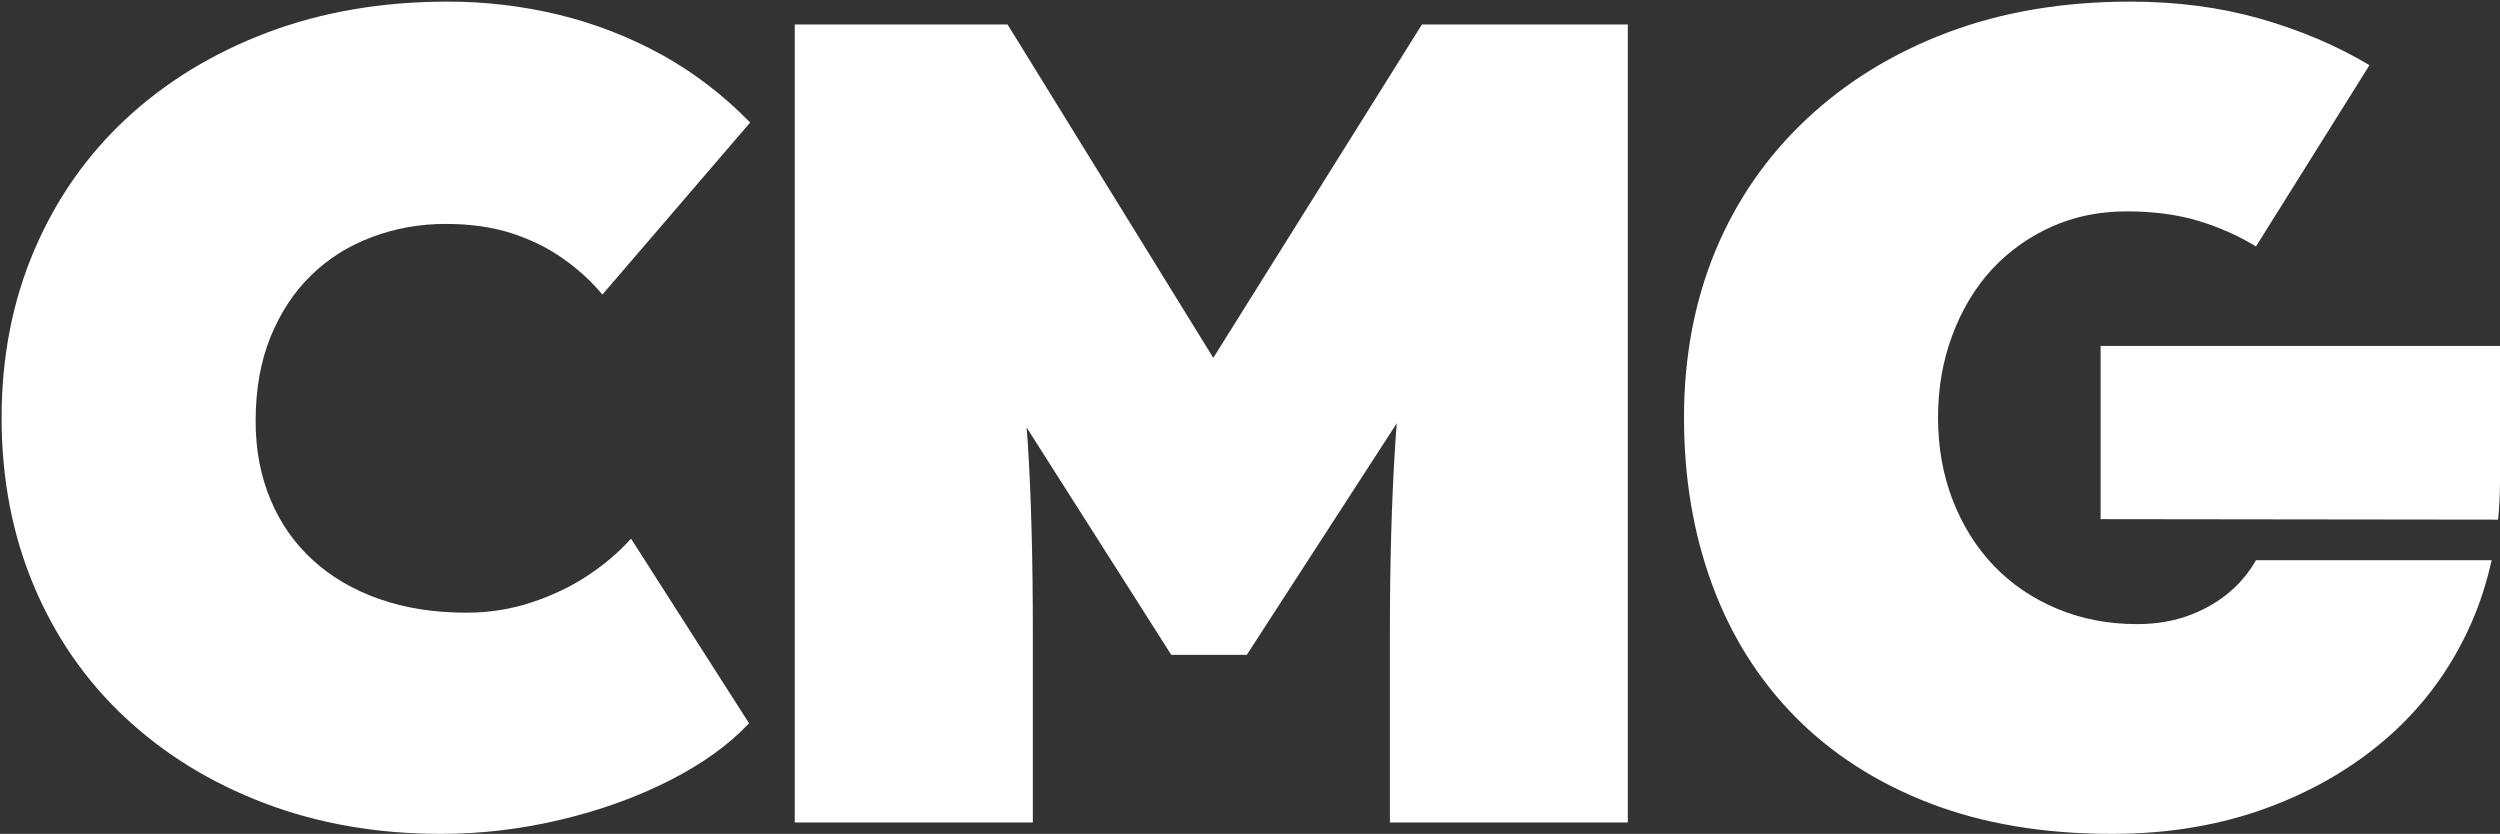 <svg version="1.2" xmlns="http://www.w3.org/2000/svg" viewBox="0 0 1553 518" width="1553" height="518">
	<rect x="0" y="0" width="1553" height="518" fill="#333333" stroke="none"/>
	<title>CMG</title>
	<style>
		.s0 { fill: #ffffff } 
	</style>
	<g id="g8">
		<g id="g10">
			<path id="path12" class="s0" d="m274 518q-59.7 0-109.8-19.1-50.2-19.1-86.8-53.5-36.6-34.3-56.5-81.8-19.9-47.4-19.9-104.1 0-56.6 20.3-104.1 20.2-47.4 57.2-81.8 37-34.3 87.8-53.5 50.8-19.1 112-19.1 34.8 0 68.6 8.1 33.7 8.2 64 24.8 30.2 16.7 55.1 42.2l-91.8 106.9q-9.9-12-23.8-21.9-13.8-10-32-16-18.1-6-41.6-6-24.1 0-45.8 8.2-21.7 8.1-37.7 23.7-16 15.6-25.2 38.2-9.3 22.7-9.3 52.4 0 26.9 9.3 48.9 9.2 22 26.3 37.5 17 15.6 41.2 24.1 24.2 8.5 54 8.5 21.4 0 40.6-6.4 19.2-6.3 34.8-16.6 15.6-10.3 27-23l73.3 114.7q-18.5 19.8-49.1 35.4-30.6 15.6-67.5 24.4-37 8.9-74.7 8.9z"/>
			<path id="path14" class="s0" d="m883.3 15.2l-129.6 207.1-127.8-207.1h-132.2v495.7h147.9v-118.3q0-68.7-3.2-118.6c-0.2-2.8-0.5-5.6-0.7-8.5l89.9 141.3h46.9l93.2-143.9c-0.4 5-0.8 10-1.1 15q-3.2 51-3.2 114.7v118.3h147.8v-495.7z"/>
			<path id="path16" class="s0" d="m1551.8 322.8q1.2-11.6 1.2-23.6v-84.3h-248.1v107.6z"/>
			<path id="path18" class="s0" d="m1401.4 348q-5.6 9.8-13.7 17.4-11 10.3-26.3 16.3-15.3 6-33.8 6-27 0-49.8-9.6-22.7-9.5-39.1-26.5-16.3-17-25.6-40.7-9.2-23.8-9.2-51.4 0-27.6 8.9-51.3 8.9-23.8 24.5-40.8 15.7-16.9 37-26.5 21.3-9.6 46.9-9.6 24.9 0 44.8 6c12.9 4 24.7 9.2 35.4 15.8l70.5-112.6q-0.2-0.1-0.3-0.2-30.2-18-67.6-28.7-37.3-10.6-80.6-10.6-62.6 0-113.4 19.1-50.9 19.2-87.8 53.9-37 34.7-56.6 81.8-19.5 47.1-19.5 103.7 0 56 17.4 103.4 17.4 47.5 51.5 82.2 34.2 34.7 83.6 53.8 49.4 19.1 113.4 19.1 52.6 0 96.7-16.3 44-16.3 76.4-45.3 32.3-29 50.1-69.4c5.5-12.5 9.6-25.5 12.6-39z"/>
		</g>
	</g>
</svg>